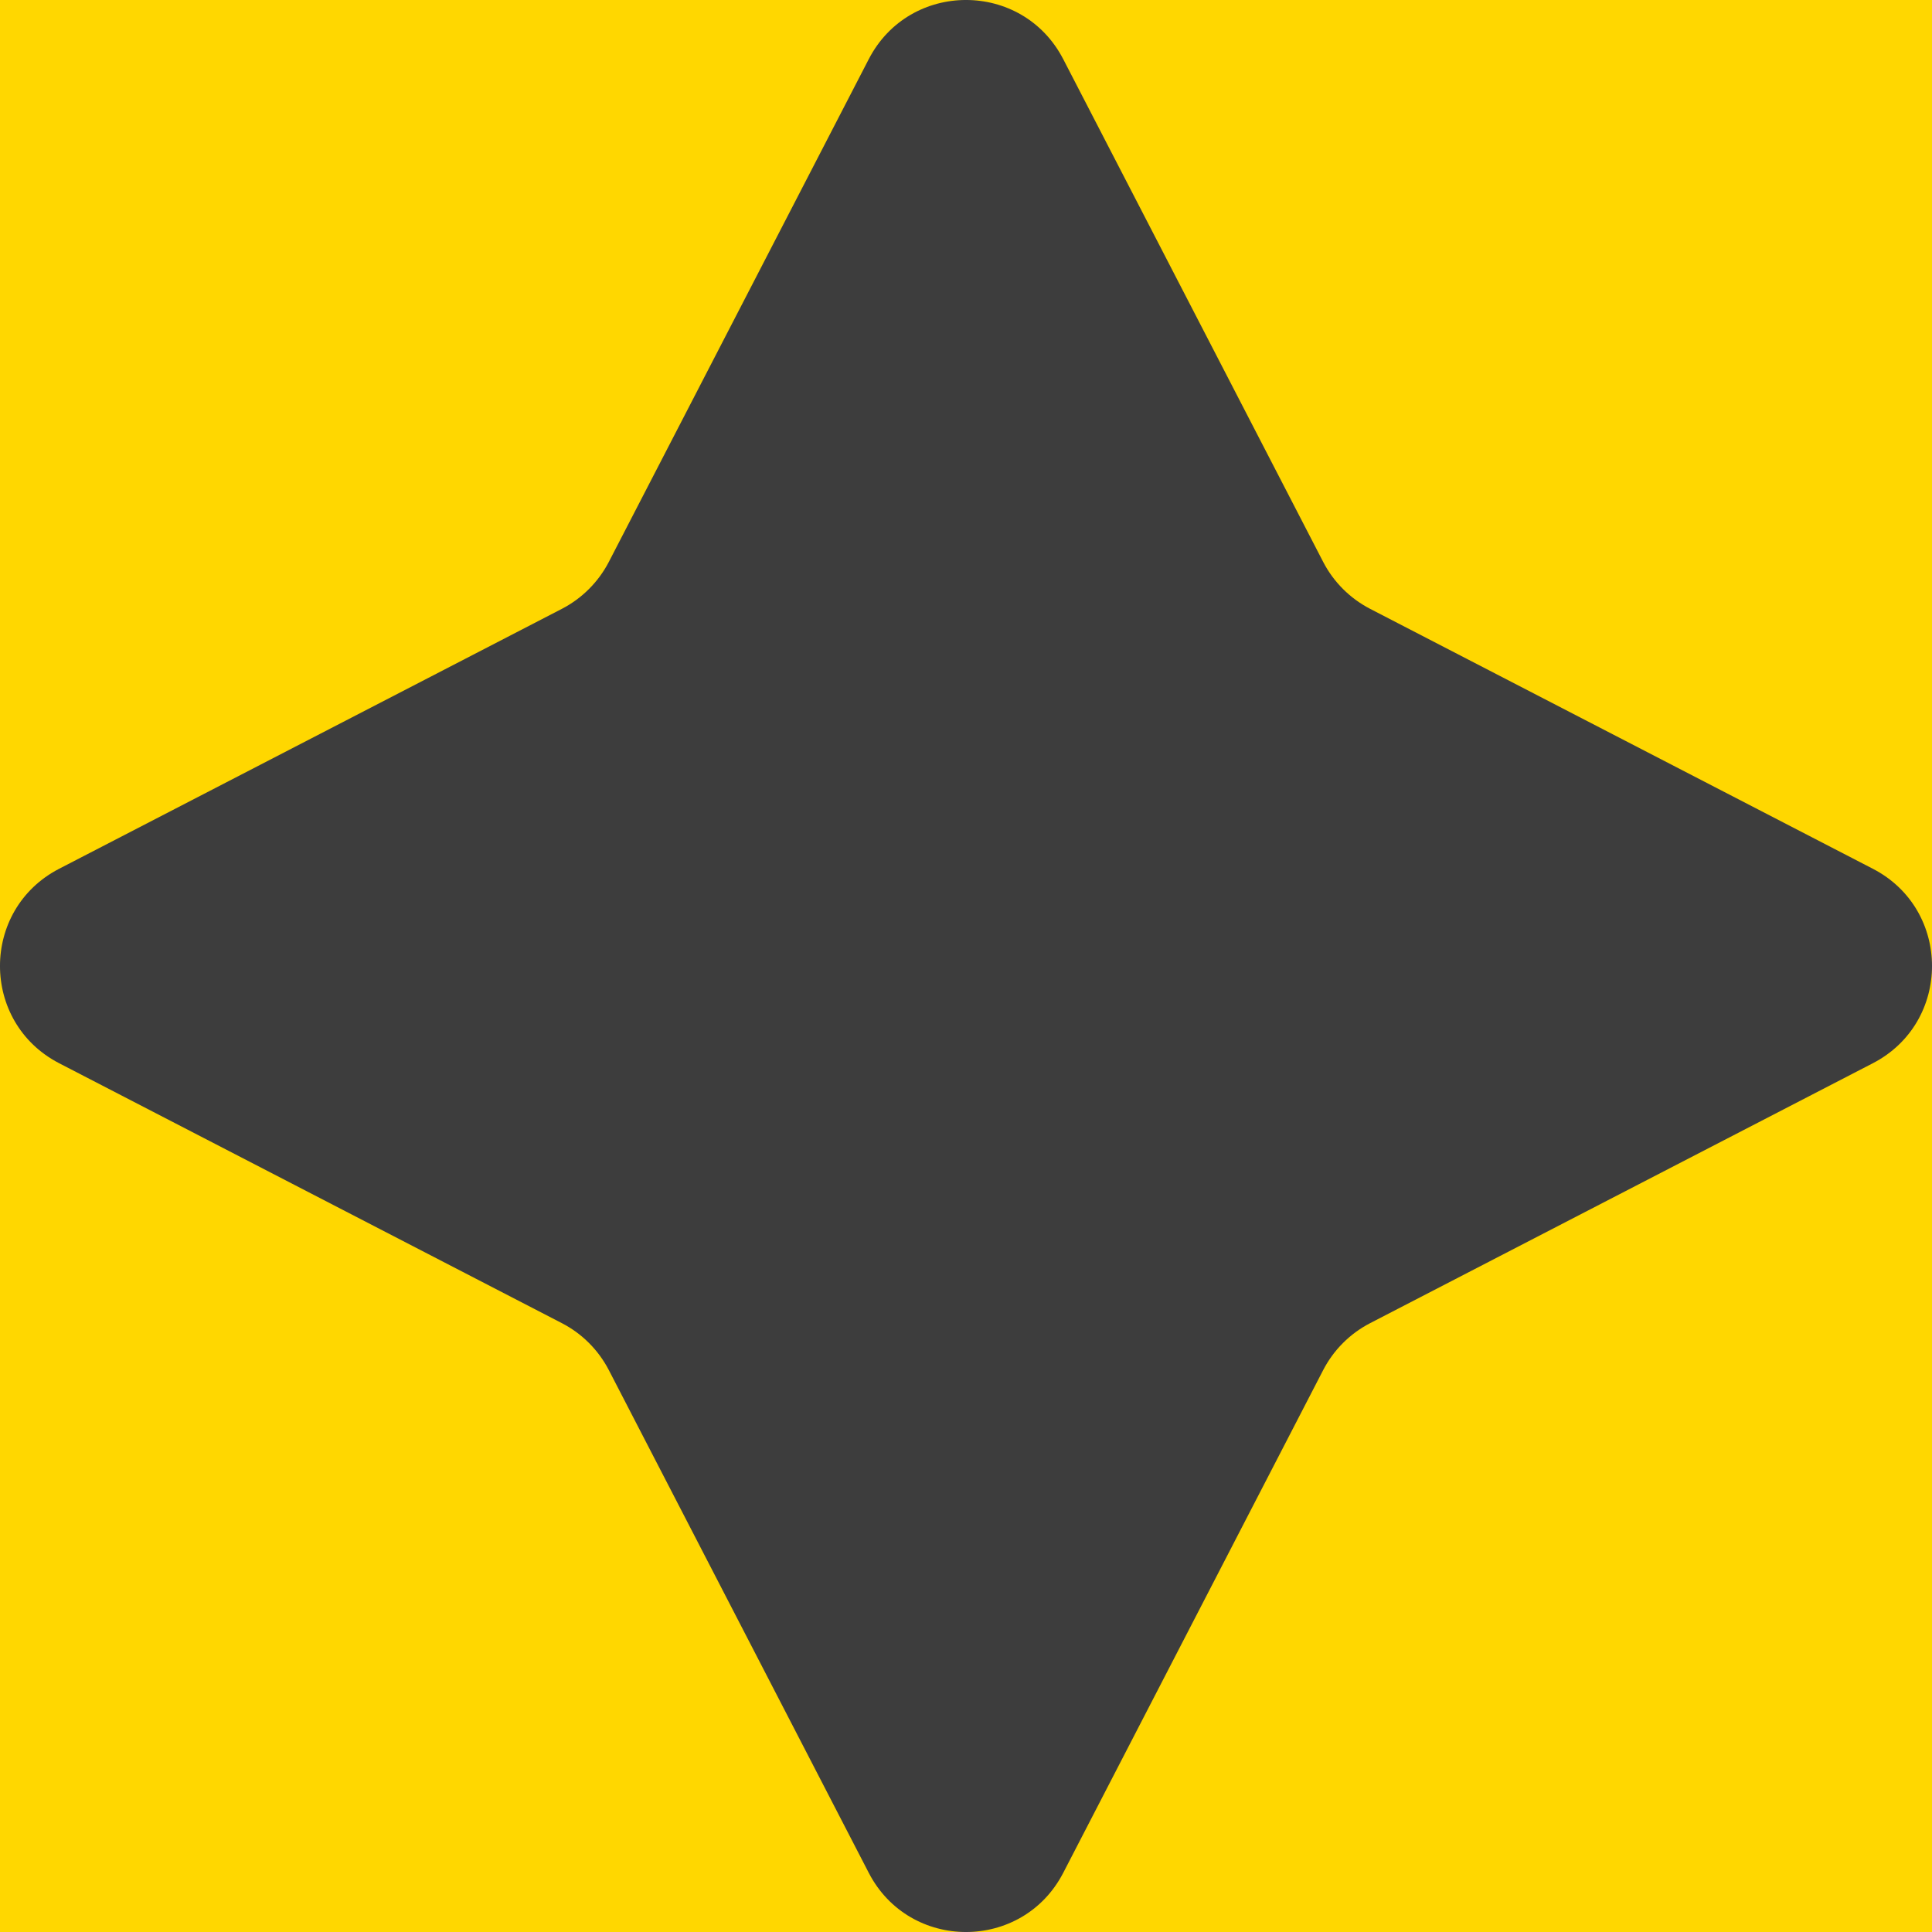 <?xml version="1.0" encoding="UTF-8"?> <svg xmlns="http://www.w3.org/2000/svg" width="49" height="49" viewBox="0 0 49 49" fill="none"><path d="M0 0H49V49H0V0Z" fill="#FFD700"></path><path d="M22.033 1.502C23.068 -0.501 25.931 -0.501 26.967 1.502L33.558 14.25C33.822 14.761 34.239 15.177 34.75 15.442L47.498 22.033C49.501 23.068 49.501 25.931 47.498 26.967L34.75 33.558C34.239 33.822 33.822 34.239 33.558 34.75L26.967 47.498C25.931 49.501 23.068 49.501 22.033 47.498L15.442 34.75C15.177 34.239 14.761 33.822 14.25 33.558L1.502 26.967C-0.501 25.931 -0.501 23.068 1.502 22.033L14.25 15.442C14.761 15.177 15.177 14.761 15.442 14.25L22.033 1.502Z" fill="#3D3D3D"></path></svg> 